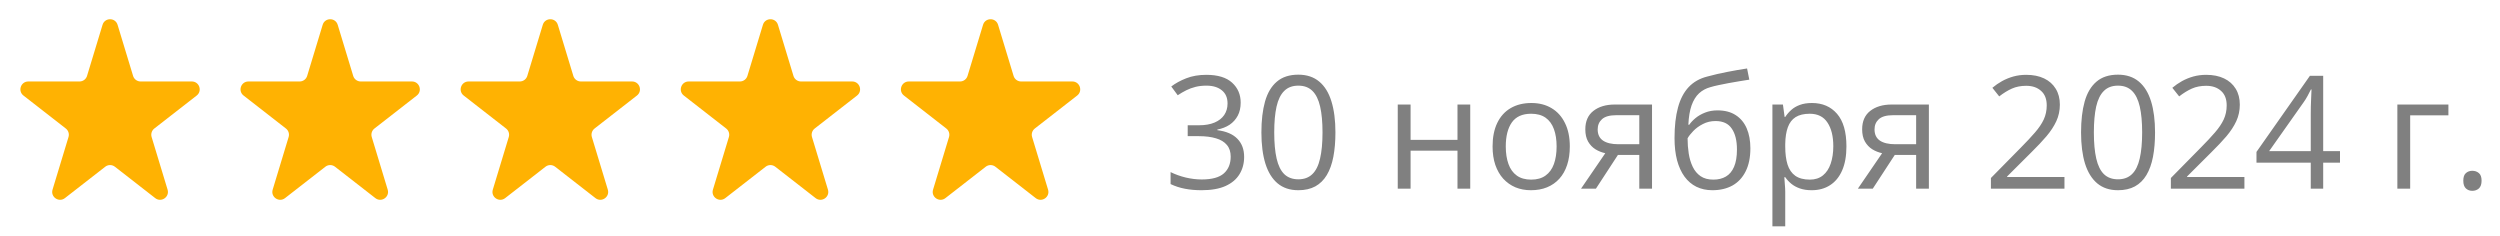 <?xml version="1.0" encoding="UTF-8"?> <svg xmlns="http://www.w3.org/2000/svg" viewBox="0 0 159 15" fill="none"><path d="M6.522 1.578C6.665 1.105 7.335 1.105 7.478 1.578L8.464 4.827C8.528 5.038 8.722 5.182 8.942 5.182H12.201C12.677 5.182 12.884 5.785 12.508 6.077L9.814 8.174C9.651 8.301 9.583 8.516 9.643 8.714L10.658 12.061C10.799 12.527 10.257 12.9 9.872 12.6L7.307 10.604C7.127 10.463 6.873 10.463 6.693 10.604L4.128 12.6C3.743 12.9 3.201 12.527 3.342 12.061L4.357 8.714C4.417 8.516 4.349 8.301 4.186 8.174L1.492 6.077C1.116 5.785 1.323 5.182 1.799 5.182H5.058C5.278 5.182 5.472 5.038 5.536 4.827L6.522 1.578Z" fill="#FFB202"></path><path d="M20.522 1.578C20.665 1.105 21.335 1.105 21.478 1.578L22.464 4.827C22.528 5.038 22.722 5.182 22.942 5.182H26.201C26.677 5.182 26.884 5.785 26.508 6.077L23.814 8.174C23.651 8.301 23.583 8.516 23.643 8.714L24.657 12.061C24.799 12.527 24.257 12.9 23.872 12.6L21.307 10.604C21.127 10.463 20.873 10.463 20.693 10.604L18.128 12.6C17.743 12.9 17.201 12.527 17.343 12.061L18.357 8.714C18.417 8.516 18.349 8.301 18.186 8.174L15.492 6.077C15.116 5.785 15.323 5.182 15.799 5.182H19.058C19.278 5.182 19.472 5.038 19.536 4.827L20.522 1.578Z" fill="#FFB202"></path><path d="M34.522 1.578C34.665 1.105 35.335 1.105 35.478 1.578L36.464 4.827C36.528 5.038 36.722 5.182 36.943 5.182H40.201C40.677 5.182 40.884 5.785 40.508 6.077L37.814 8.174C37.651 8.301 37.583 8.516 37.642 8.714L38.657 12.061C38.799 12.527 38.257 12.9 37.872 12.6L35.307 10.604C35.127 10.463 34.873 10.463 34.693 10.604L32.128 12.6C31.743 12.9 31.201 12.527 31.343 12.061L32.358 8.714C32.417 8.516 32.349 8.301 32.186 8.174L29.492 6.077C29.116 5.785 29.323 5.182 29.799 5.182H33.057C33.278 5.182 33.472 5.038 33.536 4.827L34.522 1.578Z" fill="#FFB202"></path><path d="M48.522 1.578C48.665 1.105 49.335 1.105 49.478 1.578L50.464 4.827C50.528 5.038 50.722 5.182 50.943 5.182H54.201C54.677 5.182 54.884 5.785 54.508 6.077L51.814 8.174C51.651 8.301 51.583 8.516 51.642 8.714L52.657 12.061C52.799 12.527 52.257 12.9 51.872 12.6L49.307 10.604C49.127 10.463 48.873 10.463 48.693 10.604L46.128 12.6C45.743 12.9 45.201 12.527 45.343 12.061L46.358 8.714C46.417 8.516 46.349 8.301 46.186 8.174L43.492 6.077C43.116 5.785 43.323 5.182 43.799 5.182H47.057C47.278 5.182 47.472 5.038 47.536 4.827L48.522 1.578Z" fill="#FFB202"></path><path d="M62.522 1.578C62.665 1.105 63.335 1.105 63.478 1.578L64.464 4.827C64.528 5.038 64.722 5.182 64.942 5.182H68.201C68.677 5.182 68.884 5.785 68.508 6.077L65.814 8.174C65.651 8.301 65.582 8.516 65.642 8.714L66.657 12.061C66.799 12.527 66.257 12.9 65.872 12.6L63.307 10.604C63.127 10.463 62.873 10.463 62.693 10.604L60.128 12.6C59.743 12.9 59.201 12.527 59.343 12.061L60.358 8.714C60.417 8.516 60.349 8.301 60.186 8.174L57.492 6.077C57.116 5.785 57.323 5.182 57.799 5.182H61.057C61.278 5.182 61.472 5.038 61.536 4.827L62.522 1.578Z" fill="#FFB202"></path><path d="M78.907 6.526C78.907 6.845 78.846 7.122 78.722 7.356C78.598 7.591 78.425 7.783 78.204 7.933C77.983 8.079 77.722 8.182 77.423 8.24V8.279C77.989 8.351 78.414 8.533 78.697 8.826C78.984 9.119 79.127 9.503 79.127 9.979C79.127 10.392 79.029 10.758 78.834 11.077C78.642 11.396 78.346 11.647 77.945 11.829C77.548 12.008 77.039 12.098 76.417 12.098C76.04 12.098 75.689 12.067 75.367 12.005C75.048 11.946 74.742 11.847 74.449 11.707V10.945C74.746 11.092 75.068 11.207 75.416 11.292C75.764 11.373 76.101 11.414 76.427 11.414C77.078 11.414 77.548 11.285 77.838 11.028C78.127 10.768 78.272 10.413 78.272 9.964C78.272 9.655 78.191 9.406 78.028 9.217C77.869 9.025 77.638 8.885 77.335 8.797C77.035 8.706 76.674 8.66 76.251 8.66H75.538V7.967H76.256C76.643 7.967 76.972 7.91 77.242 7.796C77.512 7.682 77.718 7.522 77.858 7.317C78.001 7.109 78.072 6.863 78.072 6.58C78.072 6.219 77.952 5.94 77.711 5.745C77.47 5.547 77.143 5.447 76.73 5.447C76.475 5.447 76.245 5.473 76.036 5.525C75.828 5.577 75.632 5.649 75.45 5.74C75.268 5.831 75.085 5.937 74.903 6.058L74.493 5.501C74.754 5.299 75.071 5.125 75.445 4.979C75.82 4.832 76.245 4.759 76.72 4.759C77.449 4.759 77.996 4.925 78.36 5.257C78.725 5.589 78.907 6.012 78.907 6.526ZM84.933 8.421C84.933 9 84.889 9.518 84.801 9.974C84.713 10.429 84.575 10.815 84.386 11.131C84.197 11.447 83.953 11.688 83.653 11.854C83.354 12.016 82.994 12.098 82.574 12.098C82.043 12.098 81.604 11.953 81.256 11.663C80.911 11.373 80.652 10.955 80.48 10.408C80.31 9.858 80.225 9.196 80.225 8.421C80.225 7.659 80.302 7.005 80.455 6.458C80.611 5.908 80.862 5.486 81.207 5.193C81.552 4.897 82.008 4.749 82.574 4.749C83.111 4.749 83.554 4.896 83.902 5.188C84.251 5.478 84.51 5.898 84.679 6.448C84.848 6.995 84.933 7.653 84.933 8.421ZM81.041 8.421C81.041 9.085 81.091 9.638 81.192 10.081C81.293 10.524 81.456 10.856 81.681 11.077C81.909 11.295 82.207 11.404 82.574 11.404C82.942 11.404 83.238 11.295 83.463 11.077C83.691 10.859 83.855 10.529 83.956 10.086C84.06 9.643 84.112 9.088 84.112 8.421C84.112 7.767 84.062 7.22 83.961 6.78C83.86 6.338 83.697 6.006 83.473 5.784C83.248 5.56 82.948 5.447 82.574 5.447C82.2 5.447 81.9 5.56 81.676 5.784C81.451 6.006 81.288 6.338 81.188 6.78C81.09 7.22 81.041 7.767 81.041 8.421ZM89.713 6.648V8.895H92.696V6.648H93.507V12H92.696V9.583H89.713V12H88.897V6.648H89.713ZM99.84 9.314C99.84 9.754 99.783 10.146 99.669 10.491C99.555 10.836 99.391 11.128 99.176 11.365C98.961 11.603 98.701 11.785 98.394 11.912C98.092 12.036 97.748 12.098 97.364 12.098C97.006 12.098 96.677 12.036 96.378 11.912C96.082 11.785 95.825 11.603 95.606 11.365C95.391 11.128 95.224 10.836 95.103 10.491C94.986 10.146 94.928 9.754 94.928 9.314C94.928 8.729 95.027 8.23 95.225 7.82C95.424 7.407 95.707 7.093 96.075 6.878C96.446 6.66 96.887 6.551 97.398 6.551C97.887 6.551 98.313 6.66 98.678 6.878C99.046 7.096 99.331 7.412 99.532 7.825C99.737 8.235 99.84 8.732 99.84 9.314ZM95.767 9.314C95.767 9.744 95.825 10.117 95.939 10.433C96.052 10.748 96.228 10.993 96.466 11.165C96.704 11.338 97.01 11.424 97.384 11.424C97.755 11.424 98.059 11.338 98.297 11.165C98.538 10.993 98.715 10.748 98.829 10.433C98.943 10.117 99 9.744 99 9.314C99 8.888 98.943 8.52 98.829 8.211C98.715 7.898 98.54 7.658 98.302 7.488C98.064 7.319 97.757 7.234 97.379 7.234C96.822 7.234 96.414 7.418 96.153 7.786C95.896 8.154 95.767 8.663 95.767 9.314ZM101.5 12H100.553L102.096 9.744C101.871 9.695 101.663 9.612 101.471 9.495C101.279 9.375 101.123 9.21 101.002 9.002C100.885 8.794 100.826 8.535 100.826 8.226C100.826 7.711 100.997 7.321 101.339 7.054C101.684 6.784 102.138 6.648 102.701 6.648H105.069V12H104.259V9.852H102.901L101.5 12ZM101.612 8.23C101.612 8.549 101.726 8.787 101.954 8.943C102.182 9.096 102.507 9.173 102.931 9.173H104.259V7.327H102.789C102.373 7.327 102.071 7.412 101.886 7.581C101.704 7.747 101.612 7.964 101.612 8.23ZM106.5 8.787C106.5 8.025 106.573 7.376 106.72 6.839C106.866 6.298 107.093 5.866 107.398 5.54C107.708 5.211 108.105 4.987 108.59 4.866C109.007 4.752 109.43 4.655 109.859 4.573C110.289 4.489 110.707 4.415 111.114 4.354L111.256 5.066C111.051 5.096 110.836 5.13 110.611 5.169C110.387 5.205 110.162 5.244 109.938 5.286C109.713 5.325 109.501 5.368 109.303 5.413C109.104 5.455 108.928 5.499 108.775 5.545C108.499 5.62 108.26 5.75 108.058 5.936C107.859 6.121 107.701 6.377 107.584 6.702C107.47 7.028 107.402 7.438 107.379 7.933H107.438C107.535 7.789 107.668 7.648 107.838 7.508C108.007 7.368 108.209 7.252 108.443 7.161C108.678 7.067 108.942 7.02 109.234 7.02C109.697 7.02 110.082 7.12 110.391 7.322C110.701 7.521 110.933 7.801 111.09 8.162C111.246 8.523 111.324 8.947 111.324 9.432C111.324 10.014 111.223 10.504 111.022 10.901C110.823 11.299 110.543 11.598 110.182 11.8C109.82 11.998 109.395 12.098 108.907 12.098C108.529 12.098 108.191 12.024 107.891 11.878C107.596 11.731 107.343 11.517 107.135 11.233C106.93 10.95 106.772 10.604 106.661 10.193C106.554 9.783 106.5 9.314 106.5 8.787ZM108.971 11.424C109.28 11.424 109.545 11.359 109.766 11.229C109.991 11.098 110.164 10.893 110.284 10.613C110.408 10.33 110.47 9.962 110.47 9.51C110.47 8.943 110.361 8.501 110.142 8.182C109.928 7.859 109.583 7.698 109.108 7.698C108.811 7.698 108.543 7.762 108.302 7.889C108.061 8.012 107.858 8.16 107.692 8.333C107.525 8.506 107.405 8.66 107.33 8.797C107.33 9.129 107.355 9.451 107.403 9.764C107.452 10.076 107.537 10.358 107.657 10.608C107.778 10.859 107.944 11.058 108.155 11.204C108.37 11.351 108.642 11.424 108.971 11.424ZM115.24 6.551C115.907 6.551 116.44 6.78 116.837 7.239C117.234 7.698 117.433 8.388 117.433 9.31C117.433 9.918 117.341 10.429 117.159 10.843C116.977 11.256 116.72 11.569 116.388 11.78C116.059 11.992 115.67 12.098 115.221 12.098C114.938 12.098 114.689 12.06 114.474 11.985C114.259 11.91 114.075 11.81 113.922 11.683C113.769 11.556 113.642 11.417 113.541 11.268H113.483C113.492 11.395 113.504 11.548 113.516 11.727C113.533 11.906 113.541 12.062 113.541 12.195V14.393H112.725V6.648H113.394L113.502 7.439H113.541C113.645 7.277 113.772 7.129 113.922 6.995C114.072 6.858 114.254 6.751 114.469 6.673C114.687 6.591 114.944 6.551 115.24 6.551ZM115.099 7.234C114.728 7.234 114.428 7.306 114.2 7.449C113.975 7.592 113.811 7.807 113.707 8.094C113.603 8.377 113.547 8.733 113.541 9.163V9.319C113.541 9.772 113.59 10.154 113.688 10.467C113.788 10.779 113.953 11.017 114.181 11.18C114.412 11.342 114.721 11.424 115.109 11.424C115.441 11.424 115.717 11.334 115.939 11.155C116.16 10.976 116.324 10.727 116.432 10.408C116.542 10.086 116.598 9.716 116.598 9.3C116.598 8.668 116.474 8.167 116.227 7.796C115.983 7.422 115.606 7.234 115.099 7.234ZM119.108 12H118.16L119.703 9.744C119.478 9.695 119.27 9.612 119.078 9.495C118.886 9.375 118.73 9.21 118.609 9.002C118.492 8.794 118.433 8.535 118.433 8.226C118.433 7.711 118.605 7.321 118.946 7.054C119.291 6.784 119.746 6.648 120.308 6.648H122.677V12H121.866V9.852H120.509L119.108 12ZM119.22 8.23C119.22 8.549 119.334 8.787 119.561 8.943C119.79 9.096 120.115 9.173 120.538 9.173H121.866V7.327H120.397C119.98 7.327 119.679 7.412 119.493 7.581C119.311 7.747 119.22 7.964 119.22 8.23ZM131.3 12H126.622V11.321L128.531 9.383C128.886 9.025 129.184 8.706 129.425 8.426C129.669 8.146 129.855 7.871 129.982 7.601C130.108 7.327 130.172 7.028 130.172 6.702C130.172 6.298 130.052 5.991 129.81 5.779C129.573 5.564 129.259 5.457 128.868 5.457C128.526 5.457 128.224 5.516 127.96 5.633C127.696 5.75 127.426 5.916 127.15 6.131L126.715 5.584C126.904 5.424 127.109 5.283 127.33 5.159C127.555 5.035 127.794 4.938 128.048 4.866C128.305 4.795 128.578 4.759 128.868 4.759C129.308 4.759 129.687 4.835 130.006 4.988C130.325 5.141 130.571 5.359 130.743 5.643C130.919 5.926 131.007 6.263 131.007 6.653C131.007 7.031 130.932 7.382 130.782 7.708C130.632 8.03 130.423 8.351 130.152 8.67C129.882 8.986 129.566 9.321 129.205 9.676L127.652 11.224V11.258H131.3V12ZM137.061 8.421C137.061 9 137.018 9.518 136.93 9.974C136.842 10.429 136.703 10.815 136.515 11.131C136.326 11.447 136.082 11.688 135.782 11.854C135.483 12.016 135.123 12.098 134.703 12.098C134.173 12.098 133.733 11.953 133.385 11.663C133.04 11.373 132.781 10.955 132.608 10.408C132.439 9.858 132.355 9.196 132.355 8.421C132.355 7.659 132.431 7.005 132.584 6.458C132.74 5.908 132.991 5.486 133.336 5.193C133.681 4.897 134.137 4.749 134.703 4.749C135.24 4.749 135.683 4.896 136.031 5.188C136.38 5.478 136.638 5.898 136.808 6.448C136.977 6.995 137.061 7.653 137.061 8.421ZM133.17 8.421C133.17 9.085 133.22 9.638 133.321 10.081C133.422 10.524 133.585 10.856 133.81 11.077C134.037 11.295 134.335 11.404 134.703 11.404C135.071 11.404 135.367 11.295 135.592 11.077C135.82 10.859 135.984 10.529 136.085 10.086C136.189 9.643 136.241 9.088 136.241 8.421C136.241 7.767 136.191 7.22 136.09 6.78C135.989 6.338 135.826 6.006 135.601 5.784C135.377 5.56 135.077 5.447 134.703 5.447C134.329 5.447 134.029 5.56 133.805 5.784C133.58 6.006 133.417 6.338 133.316 6.78C133.219 7.22 133.17 7.767 133.17 8.421ZM142.745 12H138.067V11.321L139.976 9.383C140.332 9.025 140.629 8.706 140.87 8.426C141.114 8.146 141.3 7.871 141.427 7.601C141.554 7.327 141.617 7.028 141.617 6.702C141.617 6.298 141.497 5.991 141.256 5.779C141.018 5.564 140.704 5.457 140.314 5.457C139.972 5.457 139.669 5.516 139.405 5.633C139.142 5.75 138.871 5.916 138.595 6.131L138.16 5.584C138.349 5.424 138.554 5.283 138.775 5.159C139 5.035 139.239 4.938 139.493 4.866C139.75 4.795 140.024 4.759 140.314 4.759C140.753 4.759 141.132 4.835 141.451 4.988C141.77 5.141 142.016 5.359 142.189 5.643C142.364 5.926 142.452 6.263 142.452 6.653C142.452 7.031 142.377 7.382 142.227 7.708C142.078 8.03 141.868 8.351 141.598 8.67C141.327 8.986 141.012 9.321 140.65 9.676L139.098 11.224V11.258H142.745V12ZM148.824 10.345H147.755V12H146.964V10.345H143.512V9.661L146.91 4.822H147.755V9.612H148.824V10.345ZM146.964 9.612V7.278C146.964 7.099 146.965 6.938 146.969 6.795C146.972 6.648 146.977 6.513 146.983 6.39C146.99 6.263 146.995 6.142 146.998 6.028C147.005 5.914 147.01 5.802 147.013 5.691H146.974C146.912 5.822 146.84 5.96 146.759 6.106C146.681 6.25 146.601 6.378 146.519 6.492L144.317 9.612H146.964ZM155.719 6.648V7.337H153.287V12H152.472V6.648H155.719ZM156.666 11.492C156.666 11.264 156.721 11.103 156.832 11.009C156.943 10.911 157.078 10.862 157.237 10.862C157.403 10.862 157.543 10.911 157.657 11.009C157.771 11.103 157.828 11.264 157.828 11.492C157.828 11.717 157.771 11.881 157.657 11.985C157.543 12.086 157.403 12.137 157.237 12.137C157.078 12.137 156.943 12.086 156.832 11.985C156.721 11.881 156.666 11.717 156.666 11.492Z" fill="#808080"></path></svg> 